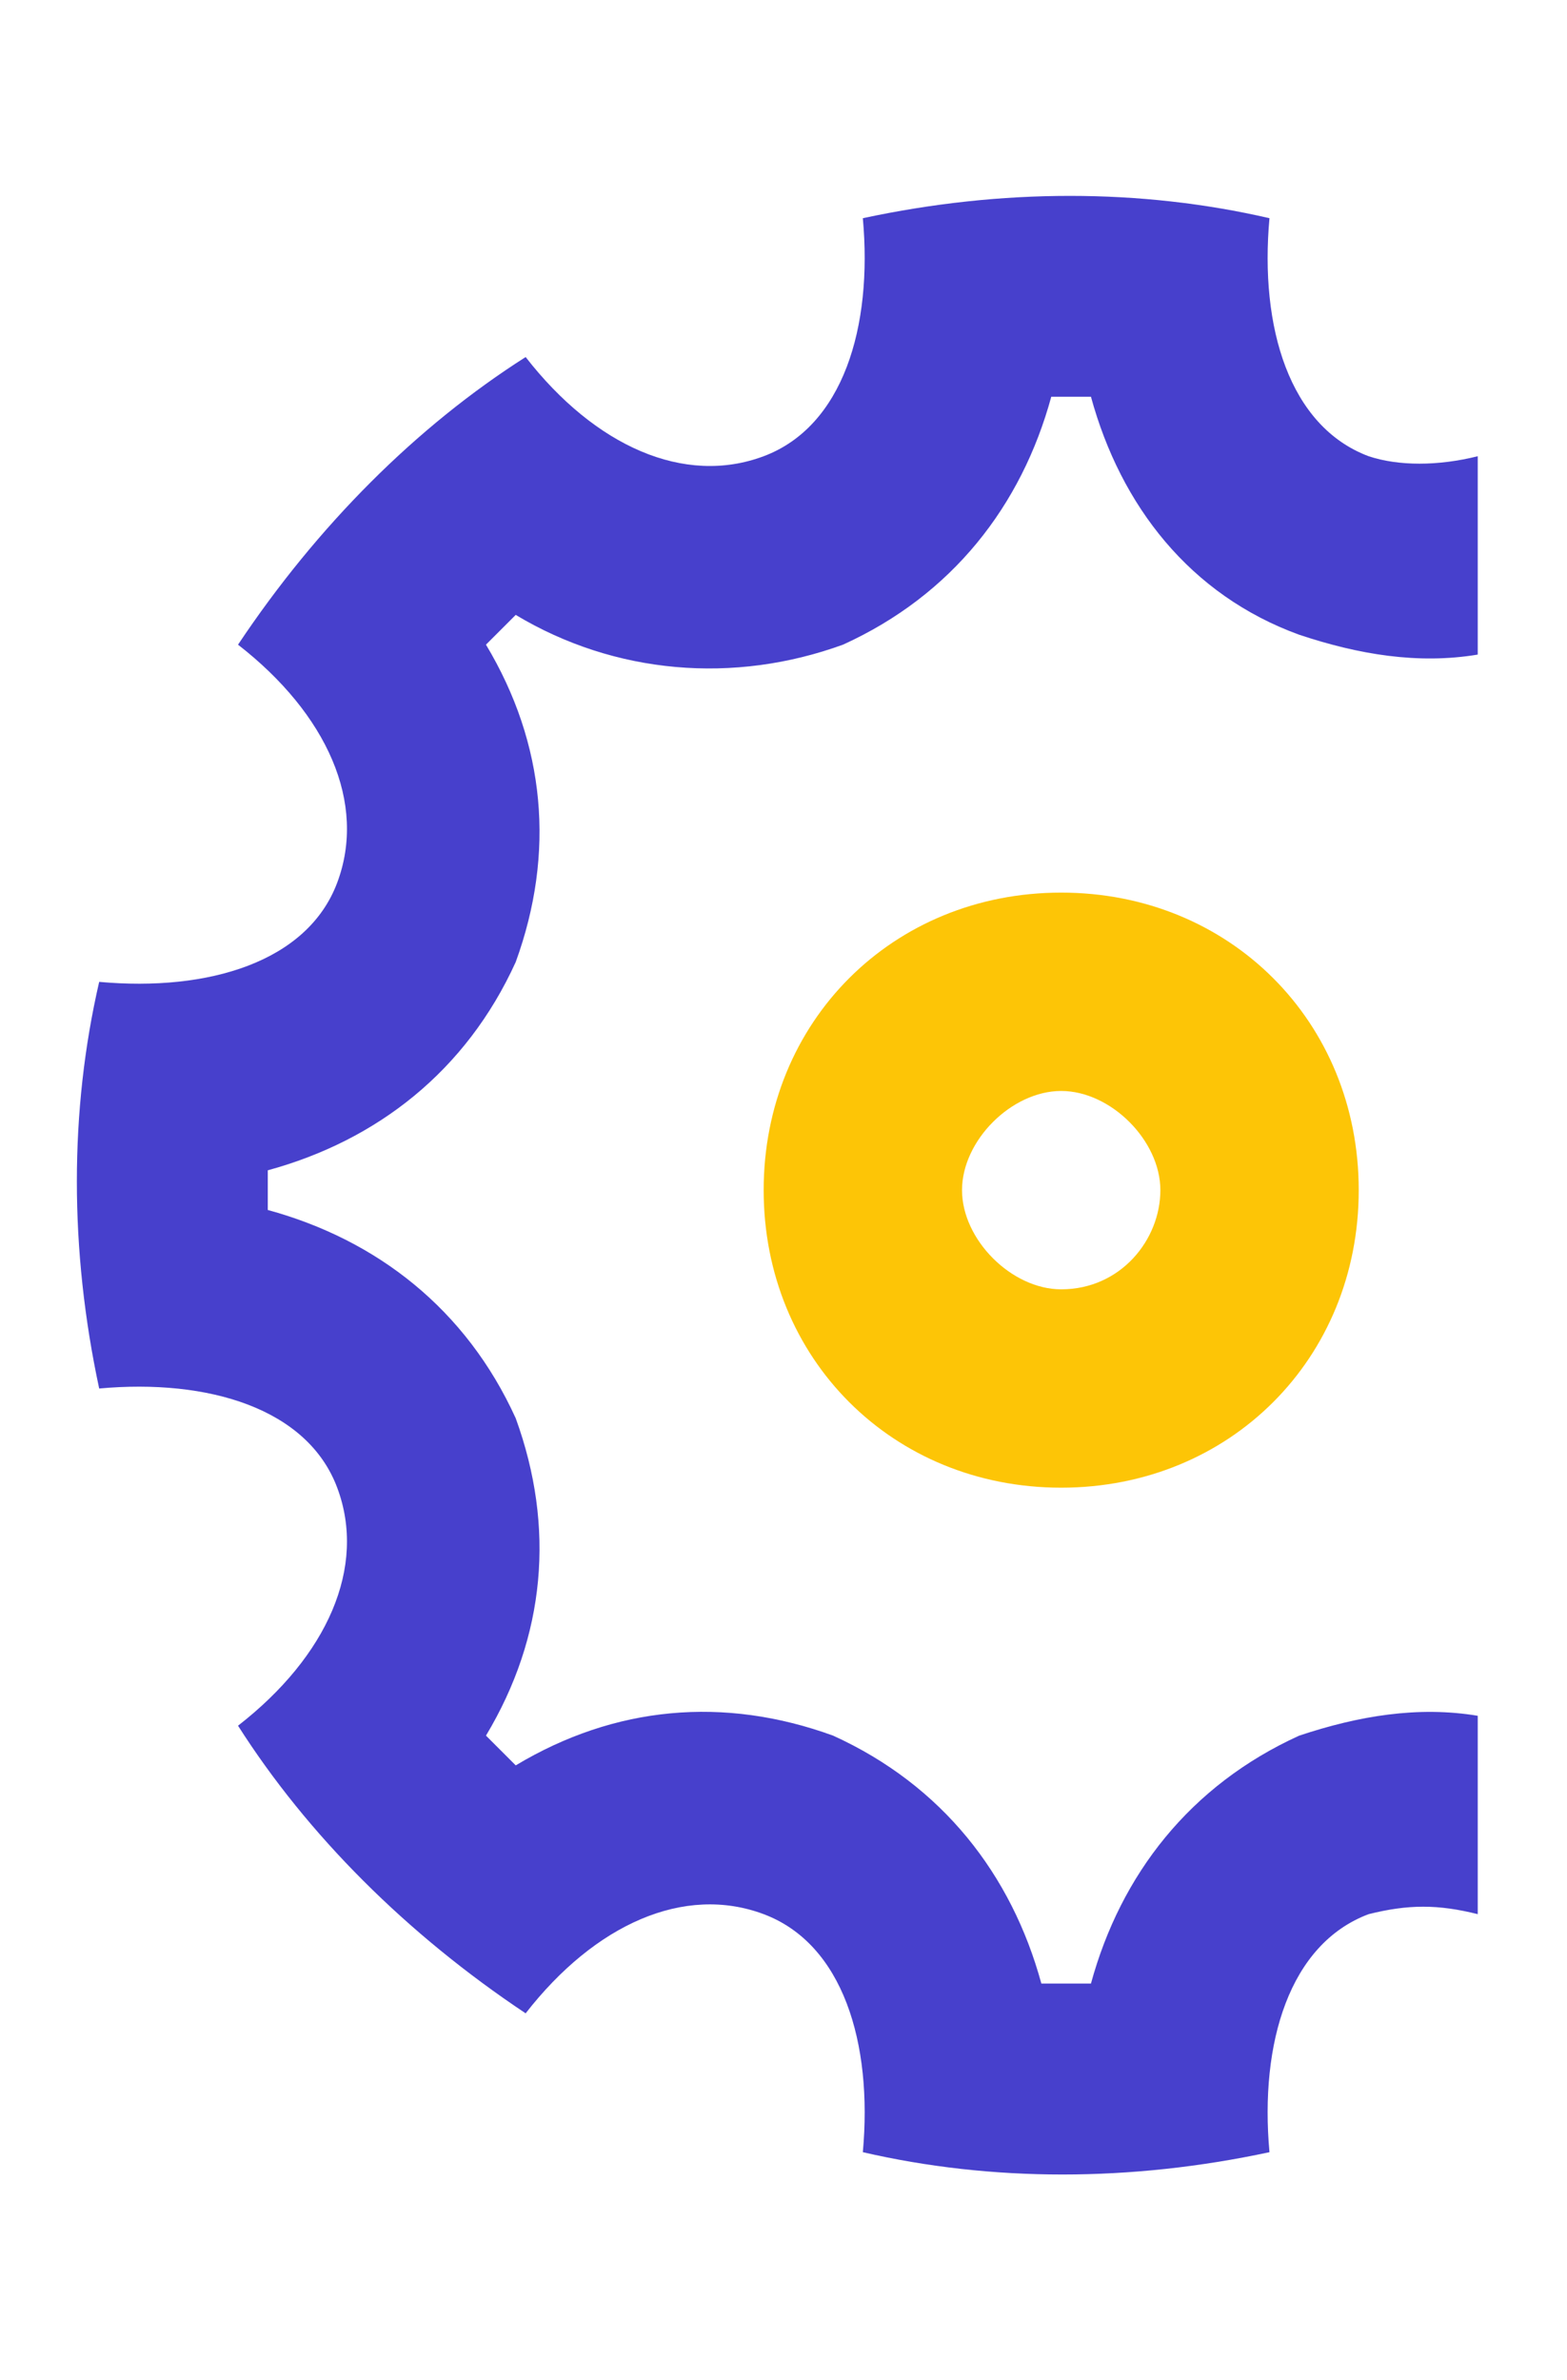 <?xml version="1.0" encoding="UTF-8"?> <!-- Generator: Adobe Illustrator 24.3.0, SVG Export Plug-In . SVG Version: 6.00 Build 0) --> <svg xmlns="http://www.w3.org/2000/svg" xmlns:xlink="http://www.w3.org/1999/xlink" id="Слой_1" x="0px" y="0px" viewBox="0 0 15.8 24" style="enable-background:new 0 0 15.8 24;" xml:space="preserve"> <style type="text/css"> .st0{fill:#4740CC;} .st1{fill:#FDC506;} </style> <path class="st0" d="M5.2,6.2C5.1,6.3,5,6.4,4.9,6.5c0.6,1,0.7,2.1,0.3,3.2c-0.5,1.1-1.4,1.8-2.5,2.1v0.4c1.1,0.3,2,1,2.5,2.1 c0.4,1.1,0.3,2.2-0.3,3.2l0.3,0.3c1-0.6,2.1-0.7,3.2-0.3c1.1,0.5,1.8,1.4,2.1,2.5H11c0.3-1.1,1-2,2.1-2.5c0.6-0.2,1.2-0.3,1.8-0.2v2 c-0.4-0.1-0.7-0.1-1.1,0c-0.8,0.3-1.1,1.3-1,2.4c-1.4,0.3-2.8,0.3-4.1,0c0.1-1.1-0.2-2.1-1-2.4c-0.8-0.3-1.7,0.1-2.4,1 c-1.2-0.8-2.2-1.8-2.9-2.9c0.9-0.7,1.3-1.6,1-2.4c-0.3-0.8-1.3-1.1-2.4-1c-0.3-1.4-0.3-2.8,0-4.1c1.1,0.1,2.1-0.2,2.4-1 c0.3-0.8-0.1-1.7-1-2.4c0.8-1.2,1.8-2.2,2.9-2.9c0.7,0.9,1.6,1.3,2.4,1c0.8-0.3,1.1-1.3,1-2.4c1.4-0.3,2.8-0.3,4.1,0 c-0.1,1.1,0.2,2.1,1,2.4c0.3,0.1,0.7,0.1,1.1,0v2c-0.6,0.1-1.2,0-1.8-0.2C12,6,11.3,5.1,11,4h-0.4c-0.3,1.1-1,2-2.1,2.5 C7.4,6.9,6.2,6.8,5.2,6.2z"></path> <path class="st1" d="M10.7,9c-1.7,0-3,1.3-3,3s1.3,3,3,3s3-1.3,3-3S12.4,9,10.7,9z M10.7,13c-0.5,0-1-0.5-1-1s0.5-1,1-1s1,0.5,1,1 S11.3,13,10.7,13z"></path> </svg> 
